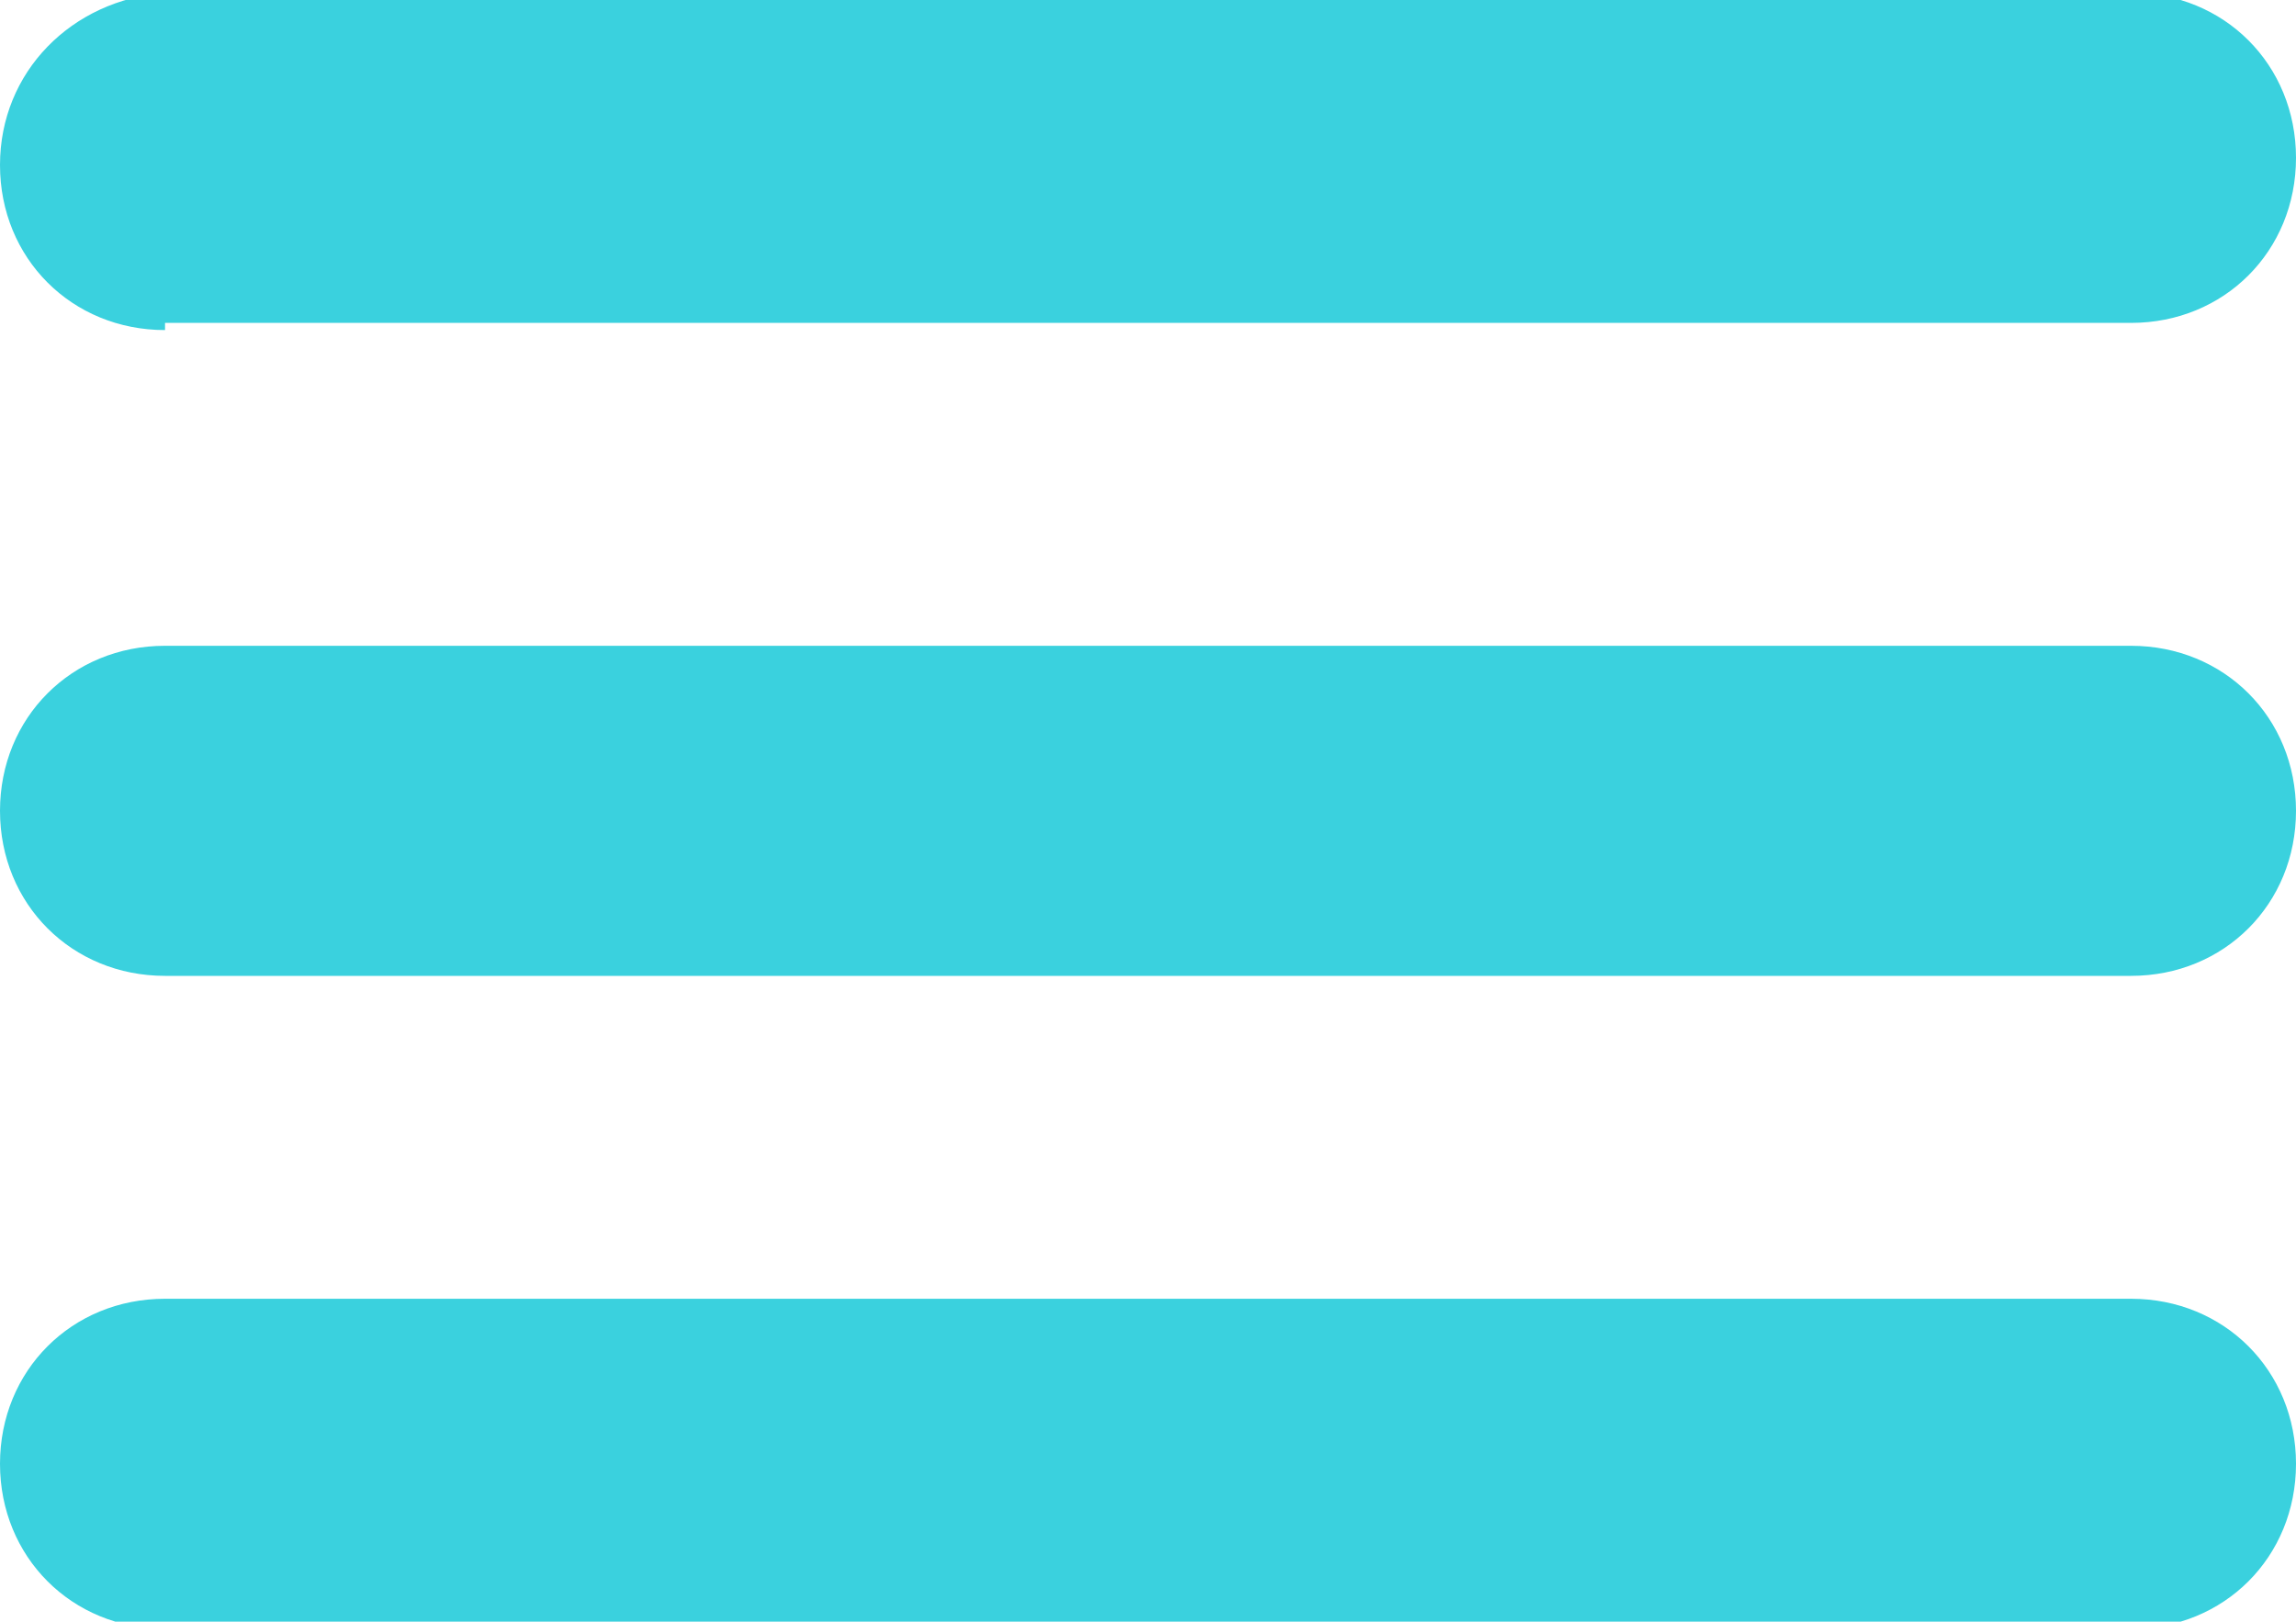 <?xml version="1.0" encoding="UTF-8"?> <svg xmlns="http://www.w3.org/2000/svg" id="Layer_1" data-name="Layer 1" width="32" height="22.6" viewBox="0 0 32 22.6"><defs><style> .cls-1 { fill: #3ad1de; stroke-width: 0px; } </style></defs><path class="cls-1" d="m2.3,4.5h27.4c1.3,0,2.3-1,2.3-2.3s-1-2.3-2.3-2.3H2.3C1,0,0,1,0,2.3s1,2.3,2.3,2.3Zm27.4,4.5H2.3c-1.3,0-2.3,1-2.3,2.3s1,2.3,2.3,2.3h27.4c1.3,0,2.3-1,2.3-2.3s-1-2.3-2.3-2.3Zm0,9.1H2.3c-1.3,0-2.3,1-2.3,2.3s1,2.3,2.3,2.3h27.4c1.3,0,2.3-1,2.3-2.3s-1-2.3-2.3-2.3Z"></path></svg> 
